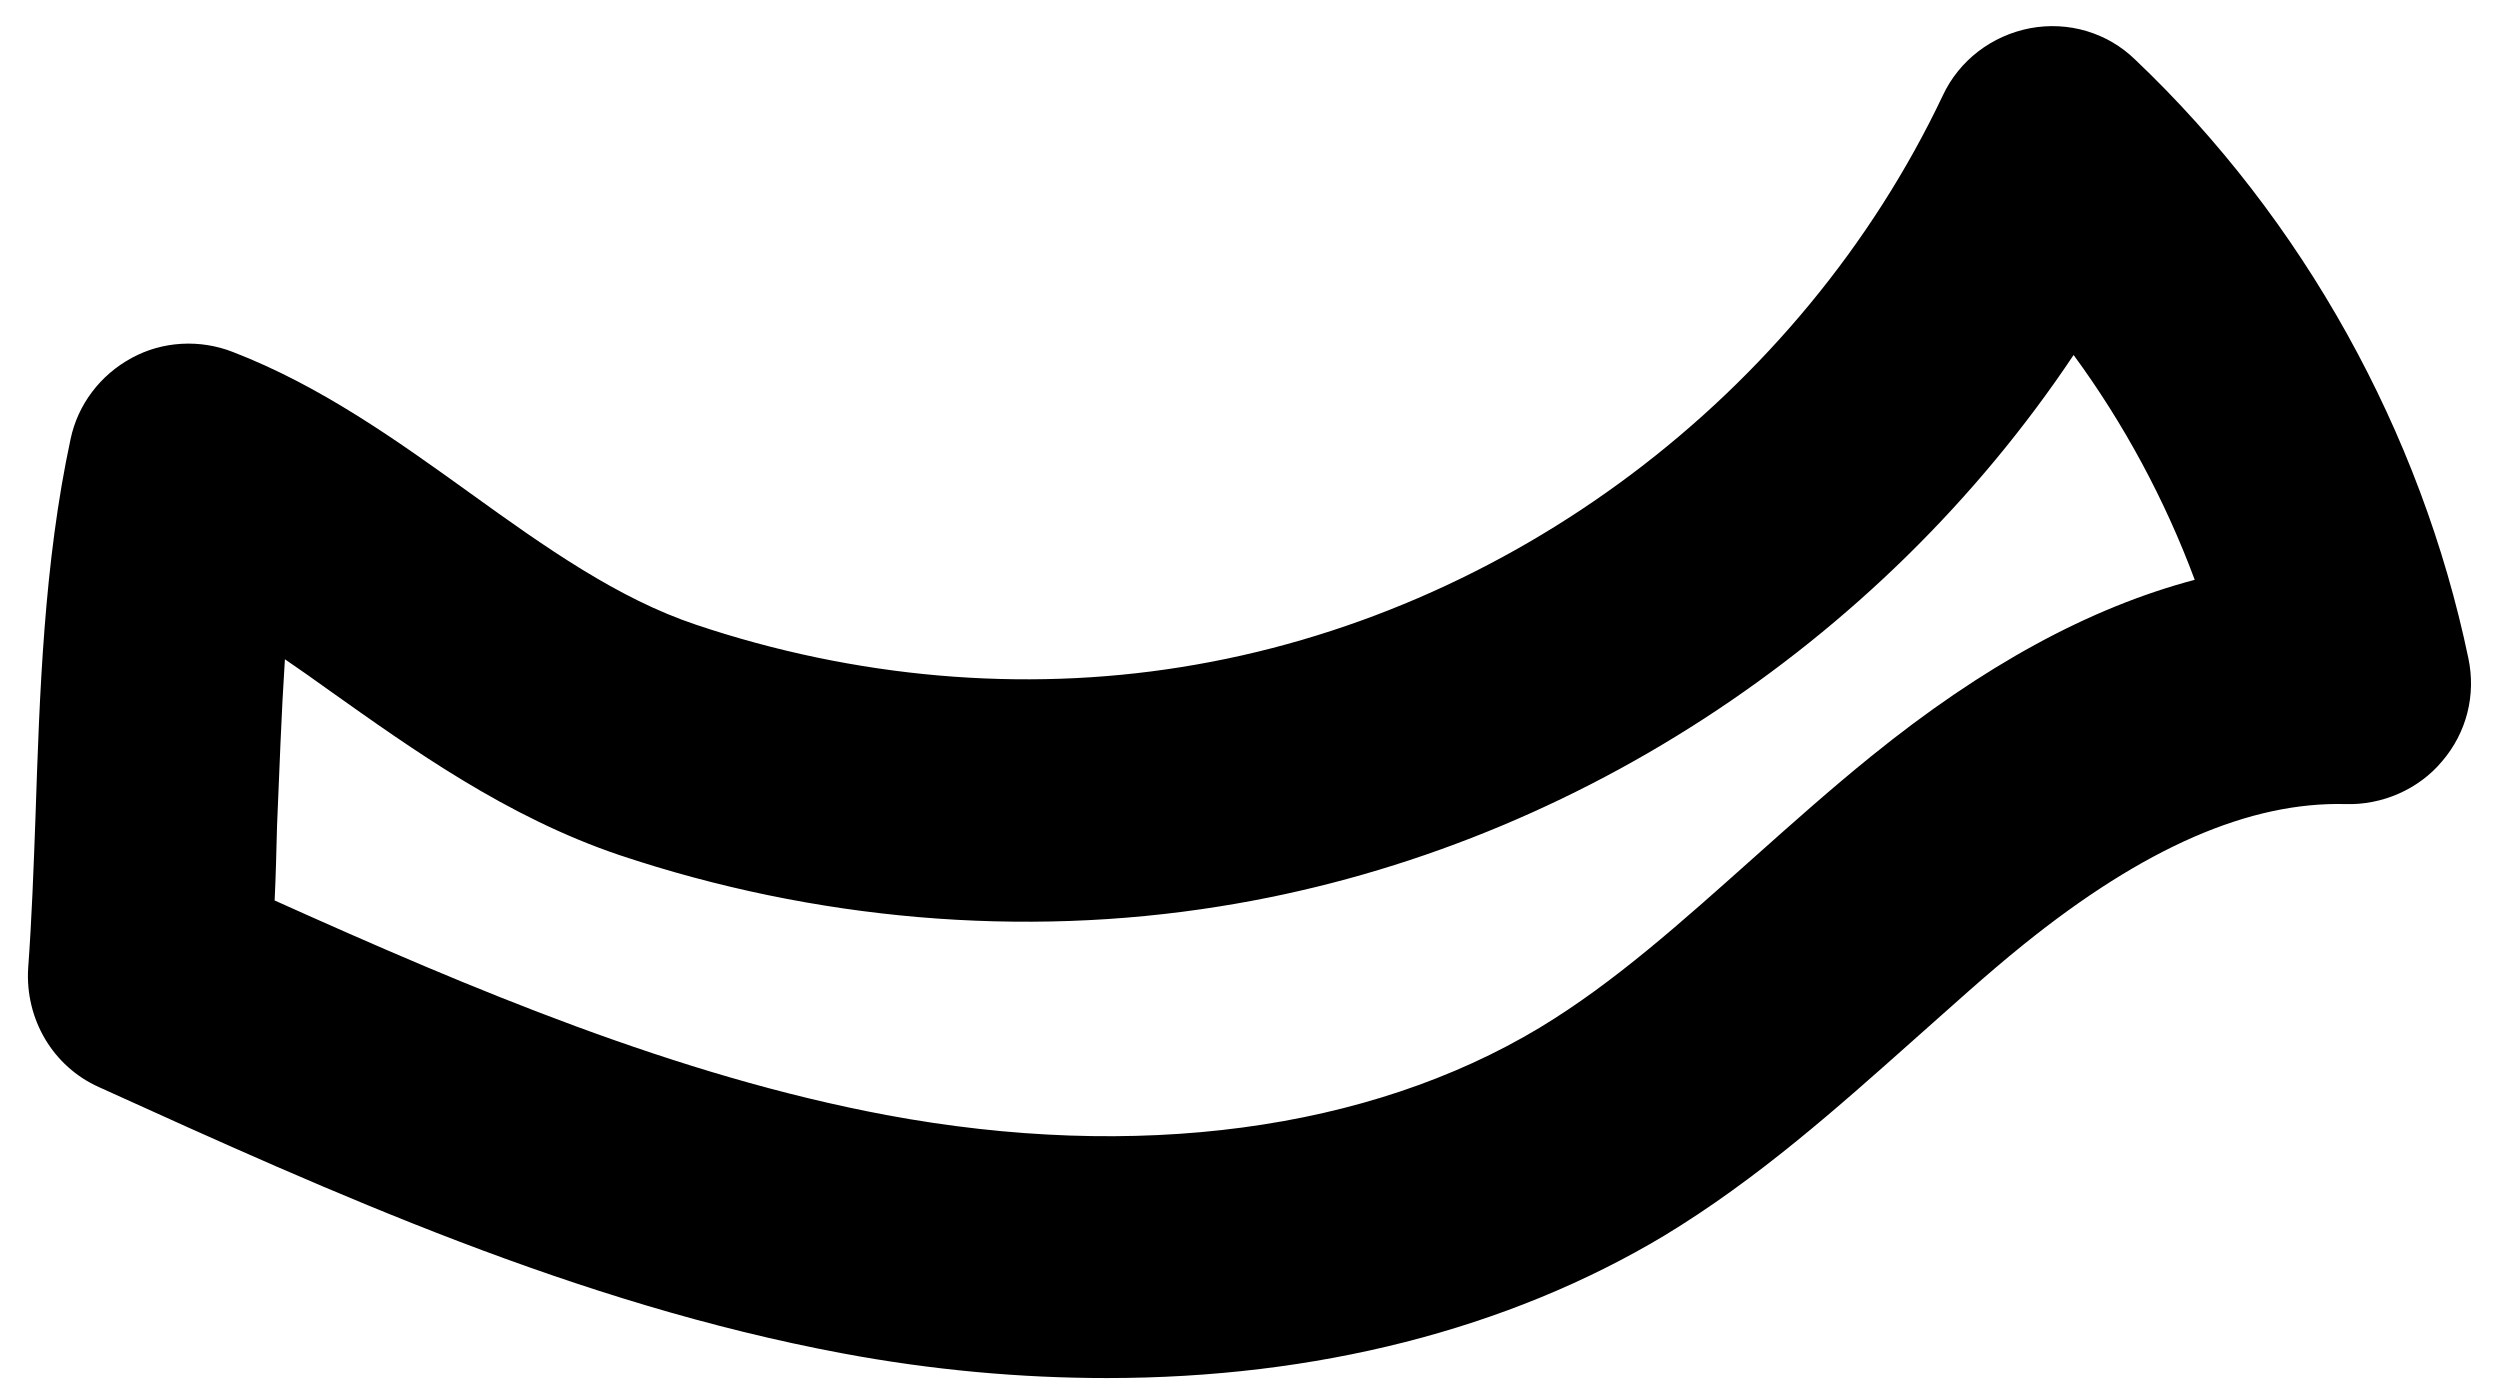 <svg xmlns="http://www.w3.org/2000/svg" width="27" height="15" viewBox="0 0 27 15" fill="none"><path d="M26.658 7.107C26.148 4.665 24.873 2.367 23.062 0.646C22.761 0.351 22.336 0.227 21.924 0.305C21.512 0.384 21.159 0.652 20.982 1.032C19.445 4.272 16.293 6.642 12.755 7.205C11.042 7.48 9.231 7.323 7.517 6.747C6.674 6.465 5.895 5.915 5.078 5.326C4.287 4.757 3.463 4.167 2.514 3.801C2.161 3.663 1.756 3.683 1.422 3.866C1.082 4.05 0.84 4.37 0.762 4.743C0.474 6.085 0.428 7.48 0.383 8.828C0.363 9.378 0.343 9.928 0.304 10.458C0.271 11.008 0.572 11.519 1.069 11.741C3.607 12.893 6.229 14.078 9.093 14.615C10.068 14.798 11.029 14.883 11.957 14.883C14.207 14.883 16.28 14.36 17.974 13.345C18.988 12.73 19.844 11.964 20.668 11.231C21.061 10.884 21.446 10.53 21.852 10.203C23.16 9.149 24.298 8.658 25.331 8.684C25.723 8.697 26.122 8.527 26.377 8.219C26.639 7.912 26.743 7.506 26.658 7.107ZM20.21 8.167C19.772 8.521 19.347 8.9 18.929 9.273C18.157 9.961 17.431 10.615 16.627 11.1C14.776 12.213 12.271 12.546 9.571 12.042C7.308 11.617 5.104 10.687 2.966 9.725C2.979 9.457 2.985 9.188 2.992 8.92C3.018 8.318 3.038 7.715 3.077 7.12C3.24 7.231 3.397 7.342 3.561 7.46C4.457 8.095 5.47 8.822 6.687 9.234C8.799 9.941 11.042 10.131 13.167 9.79C16.908 9.195 20.302 6.969 22.395 3.834C22.937 4.573 23.382 5.398 23.703 6.262C22.565 6.563 21.414 7.192 20.21 8.167Z" fill="black"></path></svg>
